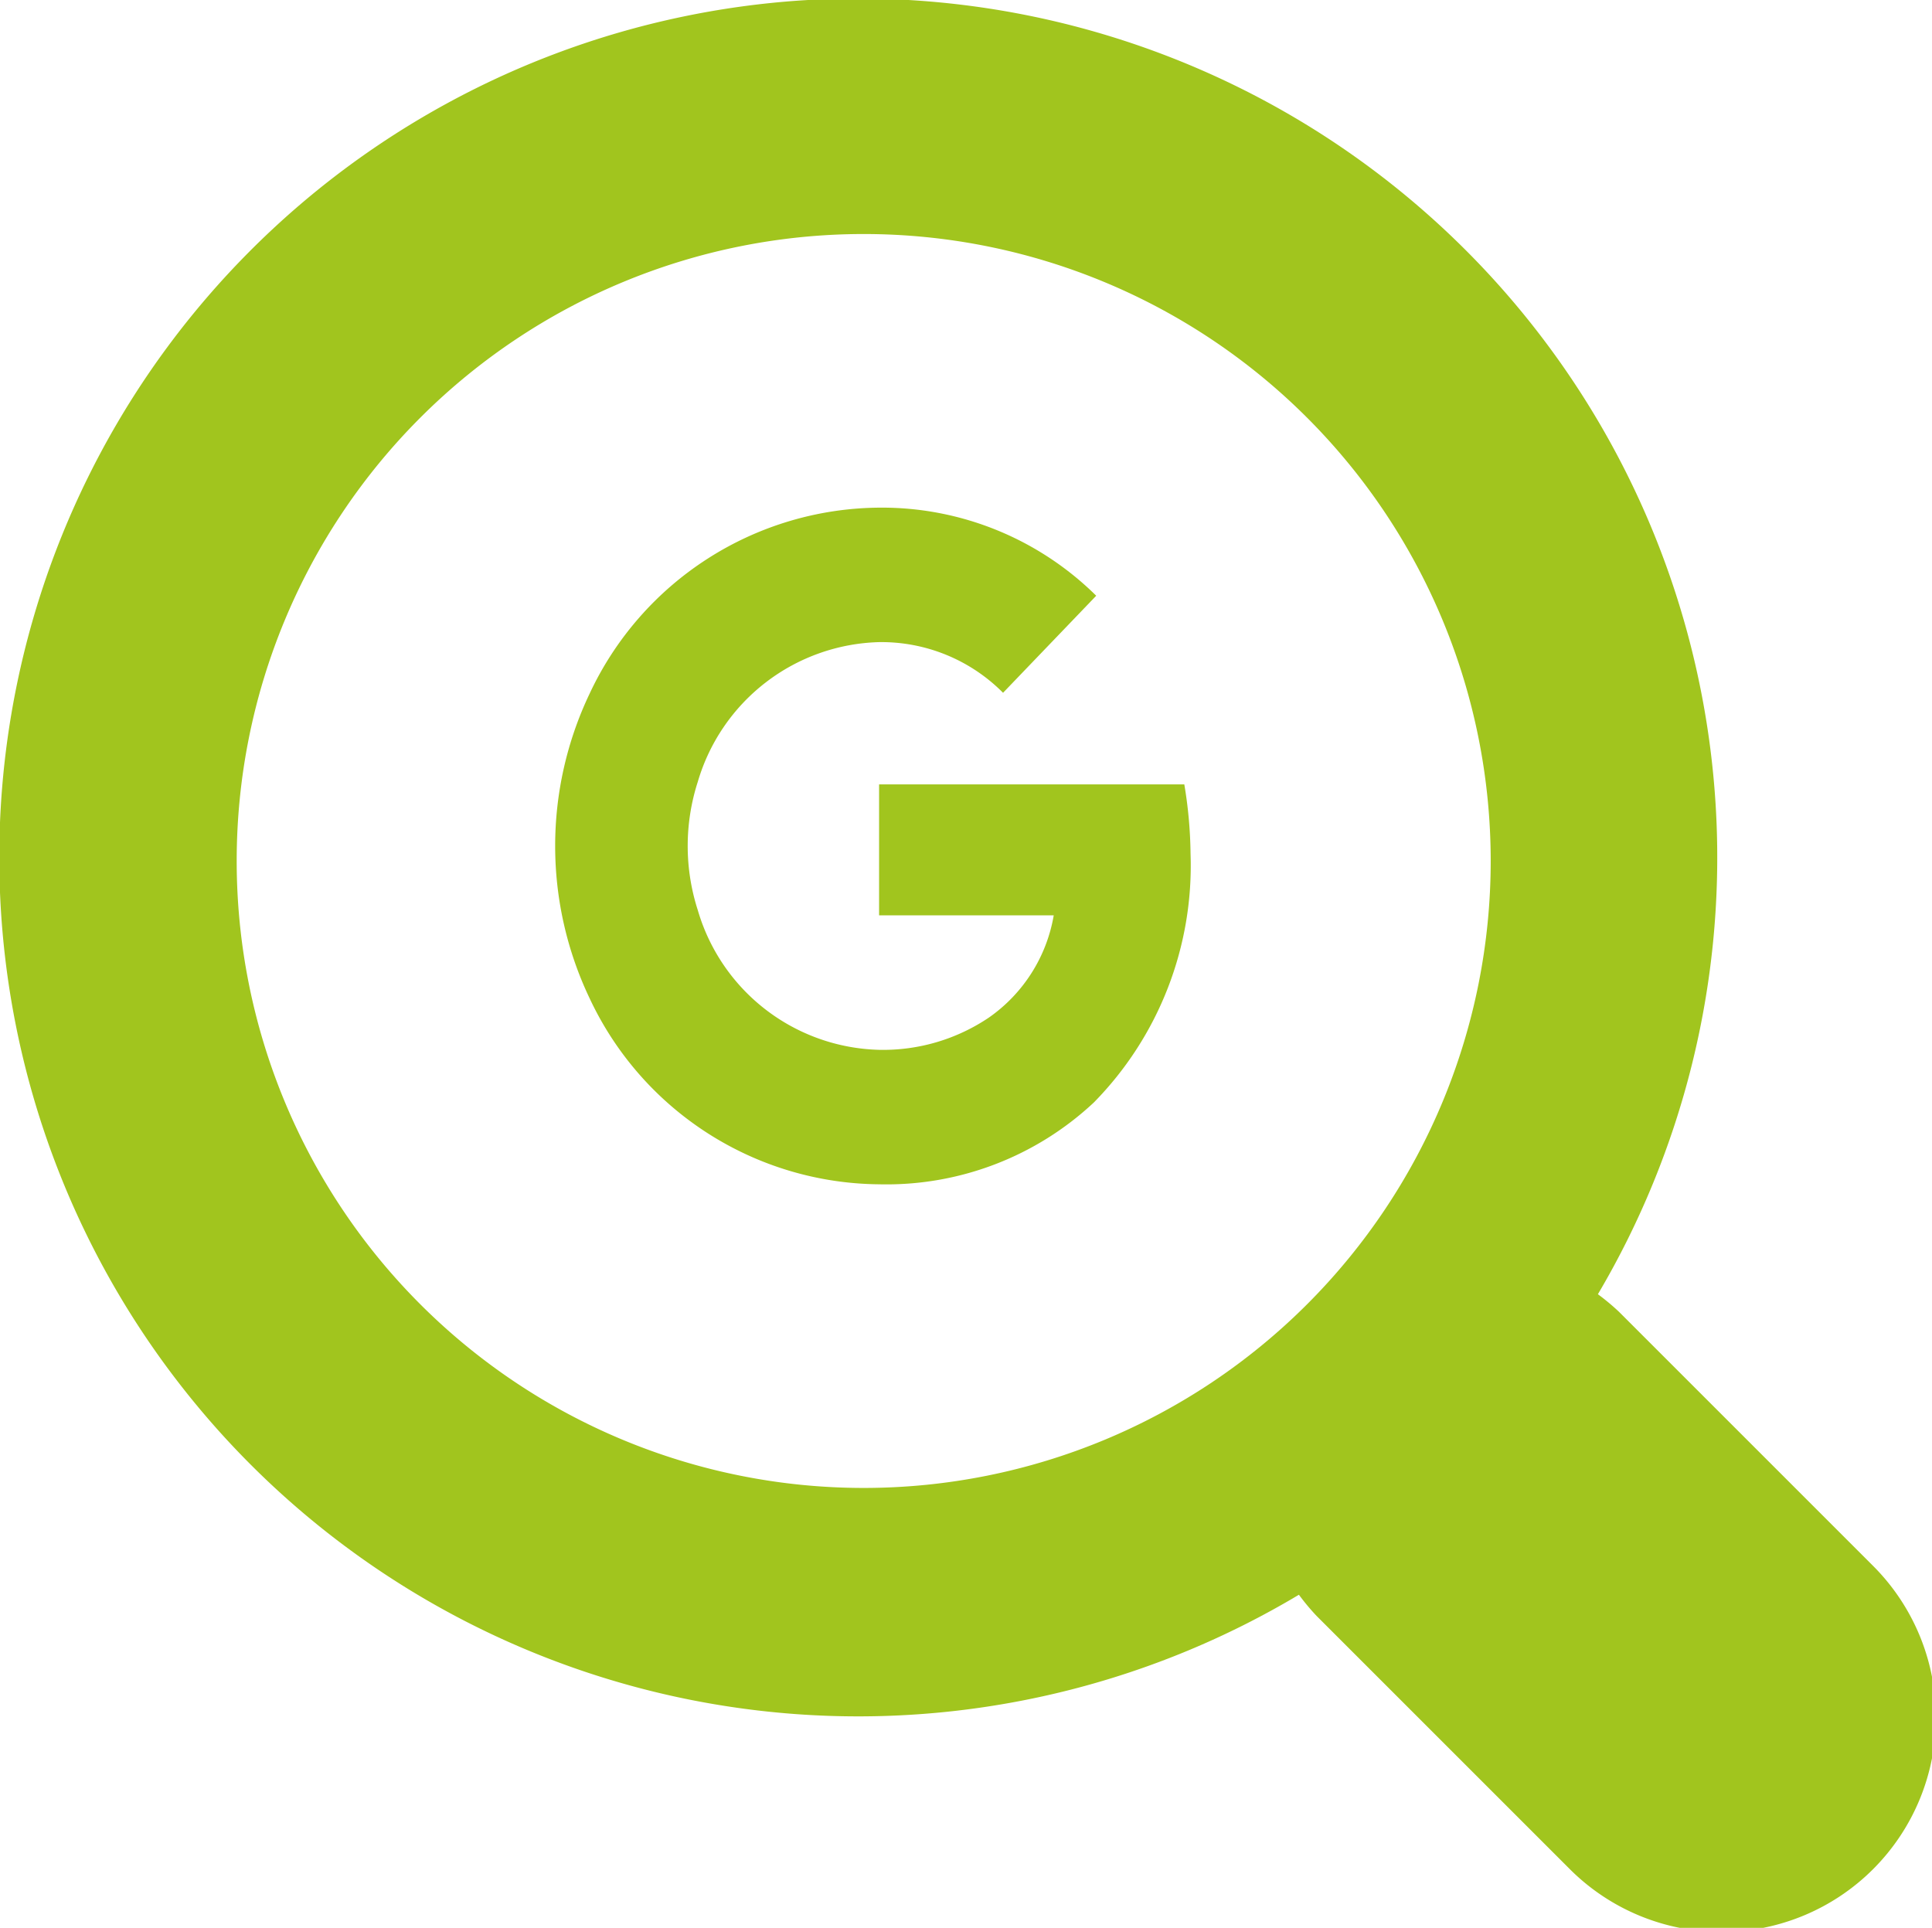 <svg xmlns="http://www.w3.org/2000/svg" viewBox="0 0 49.563 49.46">
  <defs>
    <style>
      .cls-1 {
        fill: #a1c51e;
        fill-rule: evenodd;
      }
    </style>
  </defs>
  <g id="Group_2504" data-name="Group 2504" transform="translate(-0.008 -0.006)">
    <path id="Path_1647" data-name="Path 1647" class="cls-1" d="M48.05,40.17l-6.51-6.51a5.852,5.852,0,0,0-.54-.45,22.036,22.036,0,1,0-7.67,7.71,5.853,5.853,0,0,0,.45.54l6.51,6.51a5.5,5.5,0,0,0,7.76-7.8Zm-25.9-1.99a16.085,16.085,0,1,1,.03,0Z"/>
    <path id="Path_1648" data-name="Path 1648" class="cls-1" d="M30.39,20.13H22.56v3.36h4.48a4.023,4.023,0,0,1-1.66,2.62,4.852,4.852,0,0,1-2.82.83,4.977,4.977,0,0,1-4.65-3.58,5.366,5.366,0,0,1,0-3.3,4.987,4.987,0,0,1,4.65-3.58,4.395,4.395,0,0,1,3.18,1.3l2.39-2.49a7.814,7.814,0,0,0-5.57-2.26,8.267,8.267,0,0,0-7.43,4.78,9.082,9.082,0,0,0,0,7.8,8.278,8.278,0,0,0,7.43,4.78,7.786,7.786,0,0,0,5.51-2.1,8.669,8.669,0,0,0,2.48-6.38A11.326,11.326,0,0,0,30.39,20.13Z"/>
  </g>
</svg>
